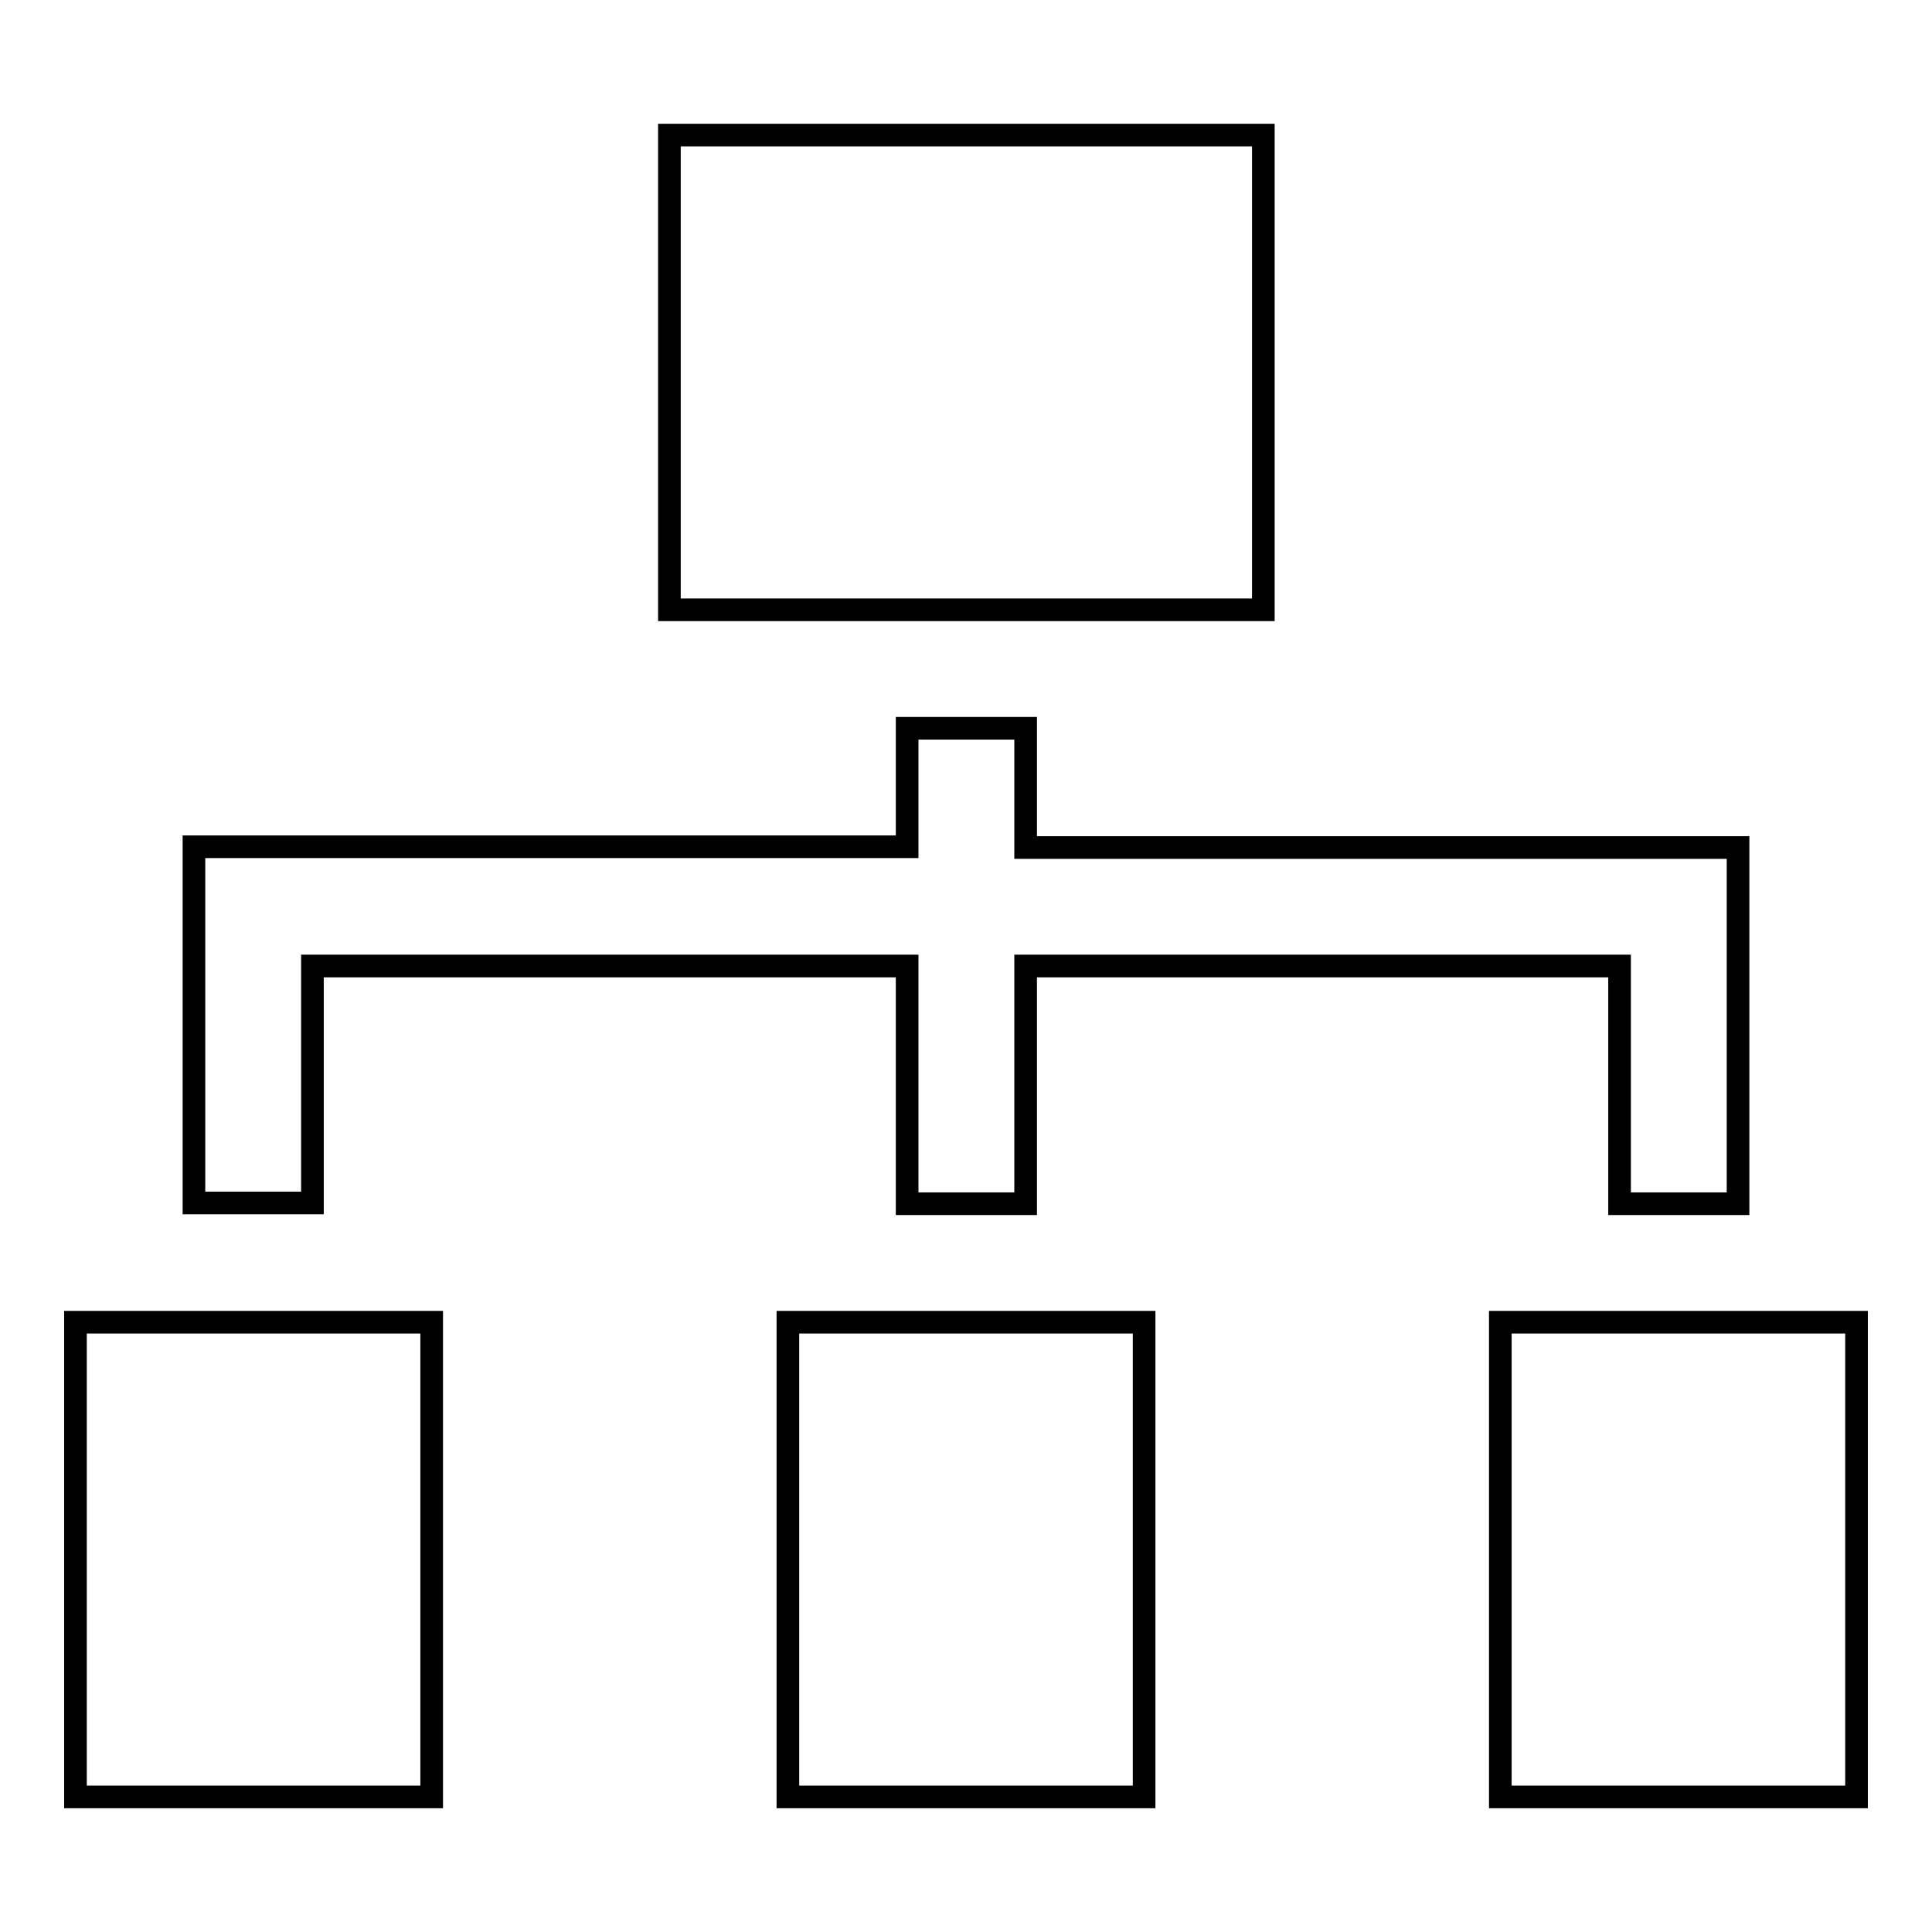 <?xml version="1.0" encoding="utf-8"?>
<!-- Svg Vector Icons : http://www.onlinewebfonts.com/icon -->
<!DOCTYPE svg PUBLIC "-//W3C//DTD SVG 1.1//EN" "http://www.w3.org/Graphics/SVG/1.1/DTD/svg11.dtd">
<svg version="1.1" xmlns="http://www.w3.org/2000/svg" xmlns:xlink="http://www.w3.org/1999/xlink" x="0px" y="0px" viewBox="0 0 256 256" enable-background="new 0 0 256 256" xml:space="preserve">
<g> <path stroke-width="3" fill-opacity="0" stroke="#000000"  d="M88.7,17.9h78.7v62.9H88.7V17.9z M104.4,175.2h47.2v62.9h-47.2V175.2z M10,175.2h47.2v62.9H10V175.2z  M198.8,175.2H246v62.9h-47.2V175.2z M41.5,128h78.7v31.5h15.7V128h78.7v31.5h15.7v-47.2h-94.4V96.5h-15.7v15.7H25.7v47.2h15.7V128 z"/></g>
</svg>